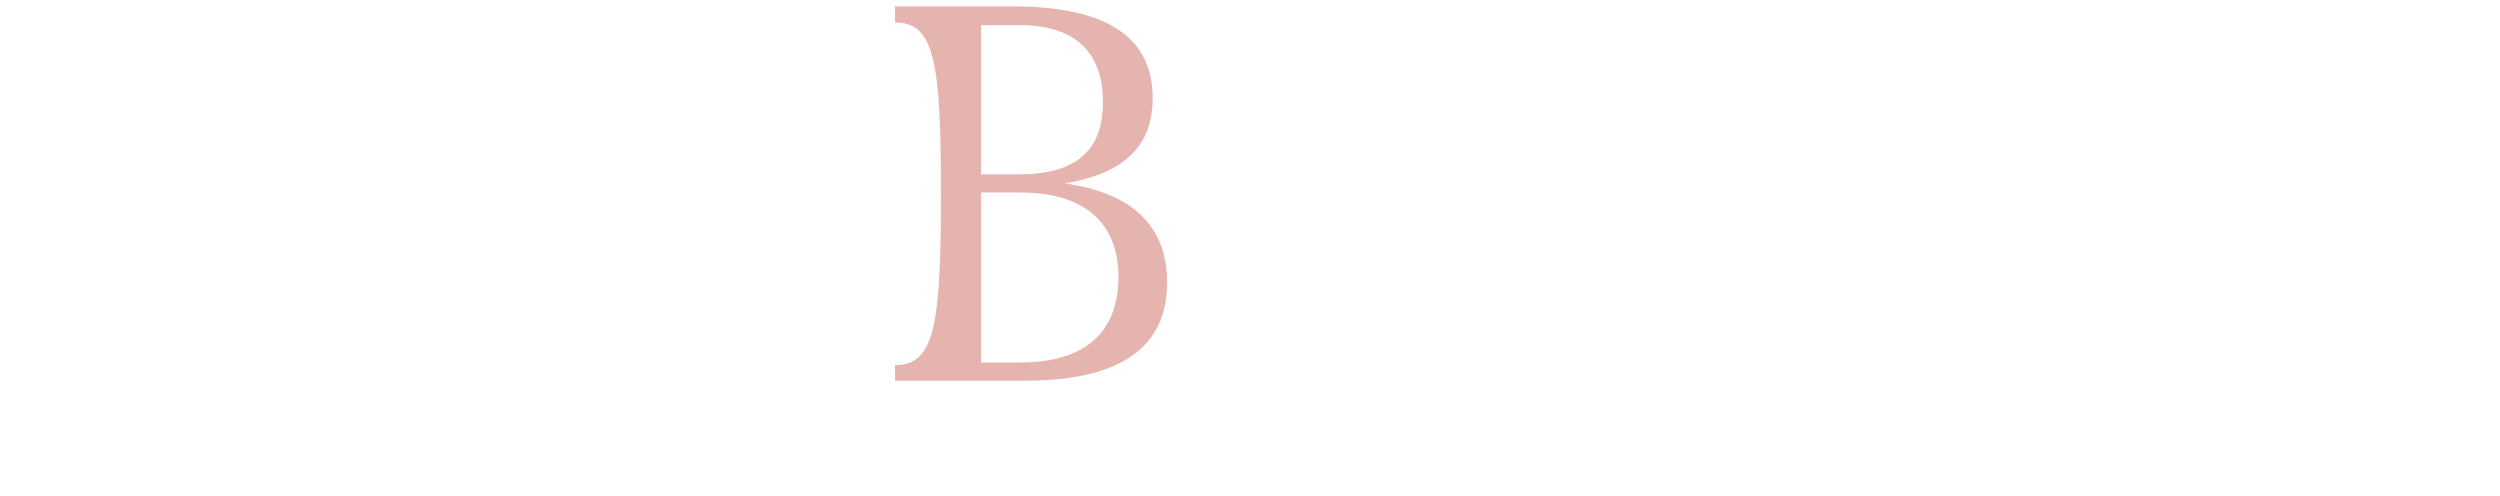 <svg xmlns="http://www.w3.org/2000/svg" viewBox="0 0 346.022 68.677"><defs><style>.cls-1{fill:#e5b4ae;}.cls-2{fill:none;}</style></defs><g id="レイヤー_2" data-name="レイヤー 2"><g id="レイヤー_1-2" data-name="レイヤー 1"><path class="cls-1" d="M161.541,39.075c0,7.178-4.07,13.617-19.686,13.617H123.872V50.545c5.476,0,6.364-5.476,6.364-23.756,0-18.205-.888-23.682-6.364-23.682V.888h16.355c14.949,0,19.316,5.699,19.316,12.729,0,5.698-2.96,10.287-12.211,11.767C158.581,26.938,161.541,33.006,161.541,39.075ZM135.787,3.478V24.125h5.328c8.732,0,11.545-4.144,11.545-9.99s-2.812-10.657-11.545-10.657Zm5.328,46.697c10.287,0,13.691-5.328,13.691-11.841,0-6.29-3.404-11.693-13.691-11.693h-5.328V50.175Z"/><rect class="cls-2" width="346.022" height="68.677"/></g></g></svg>